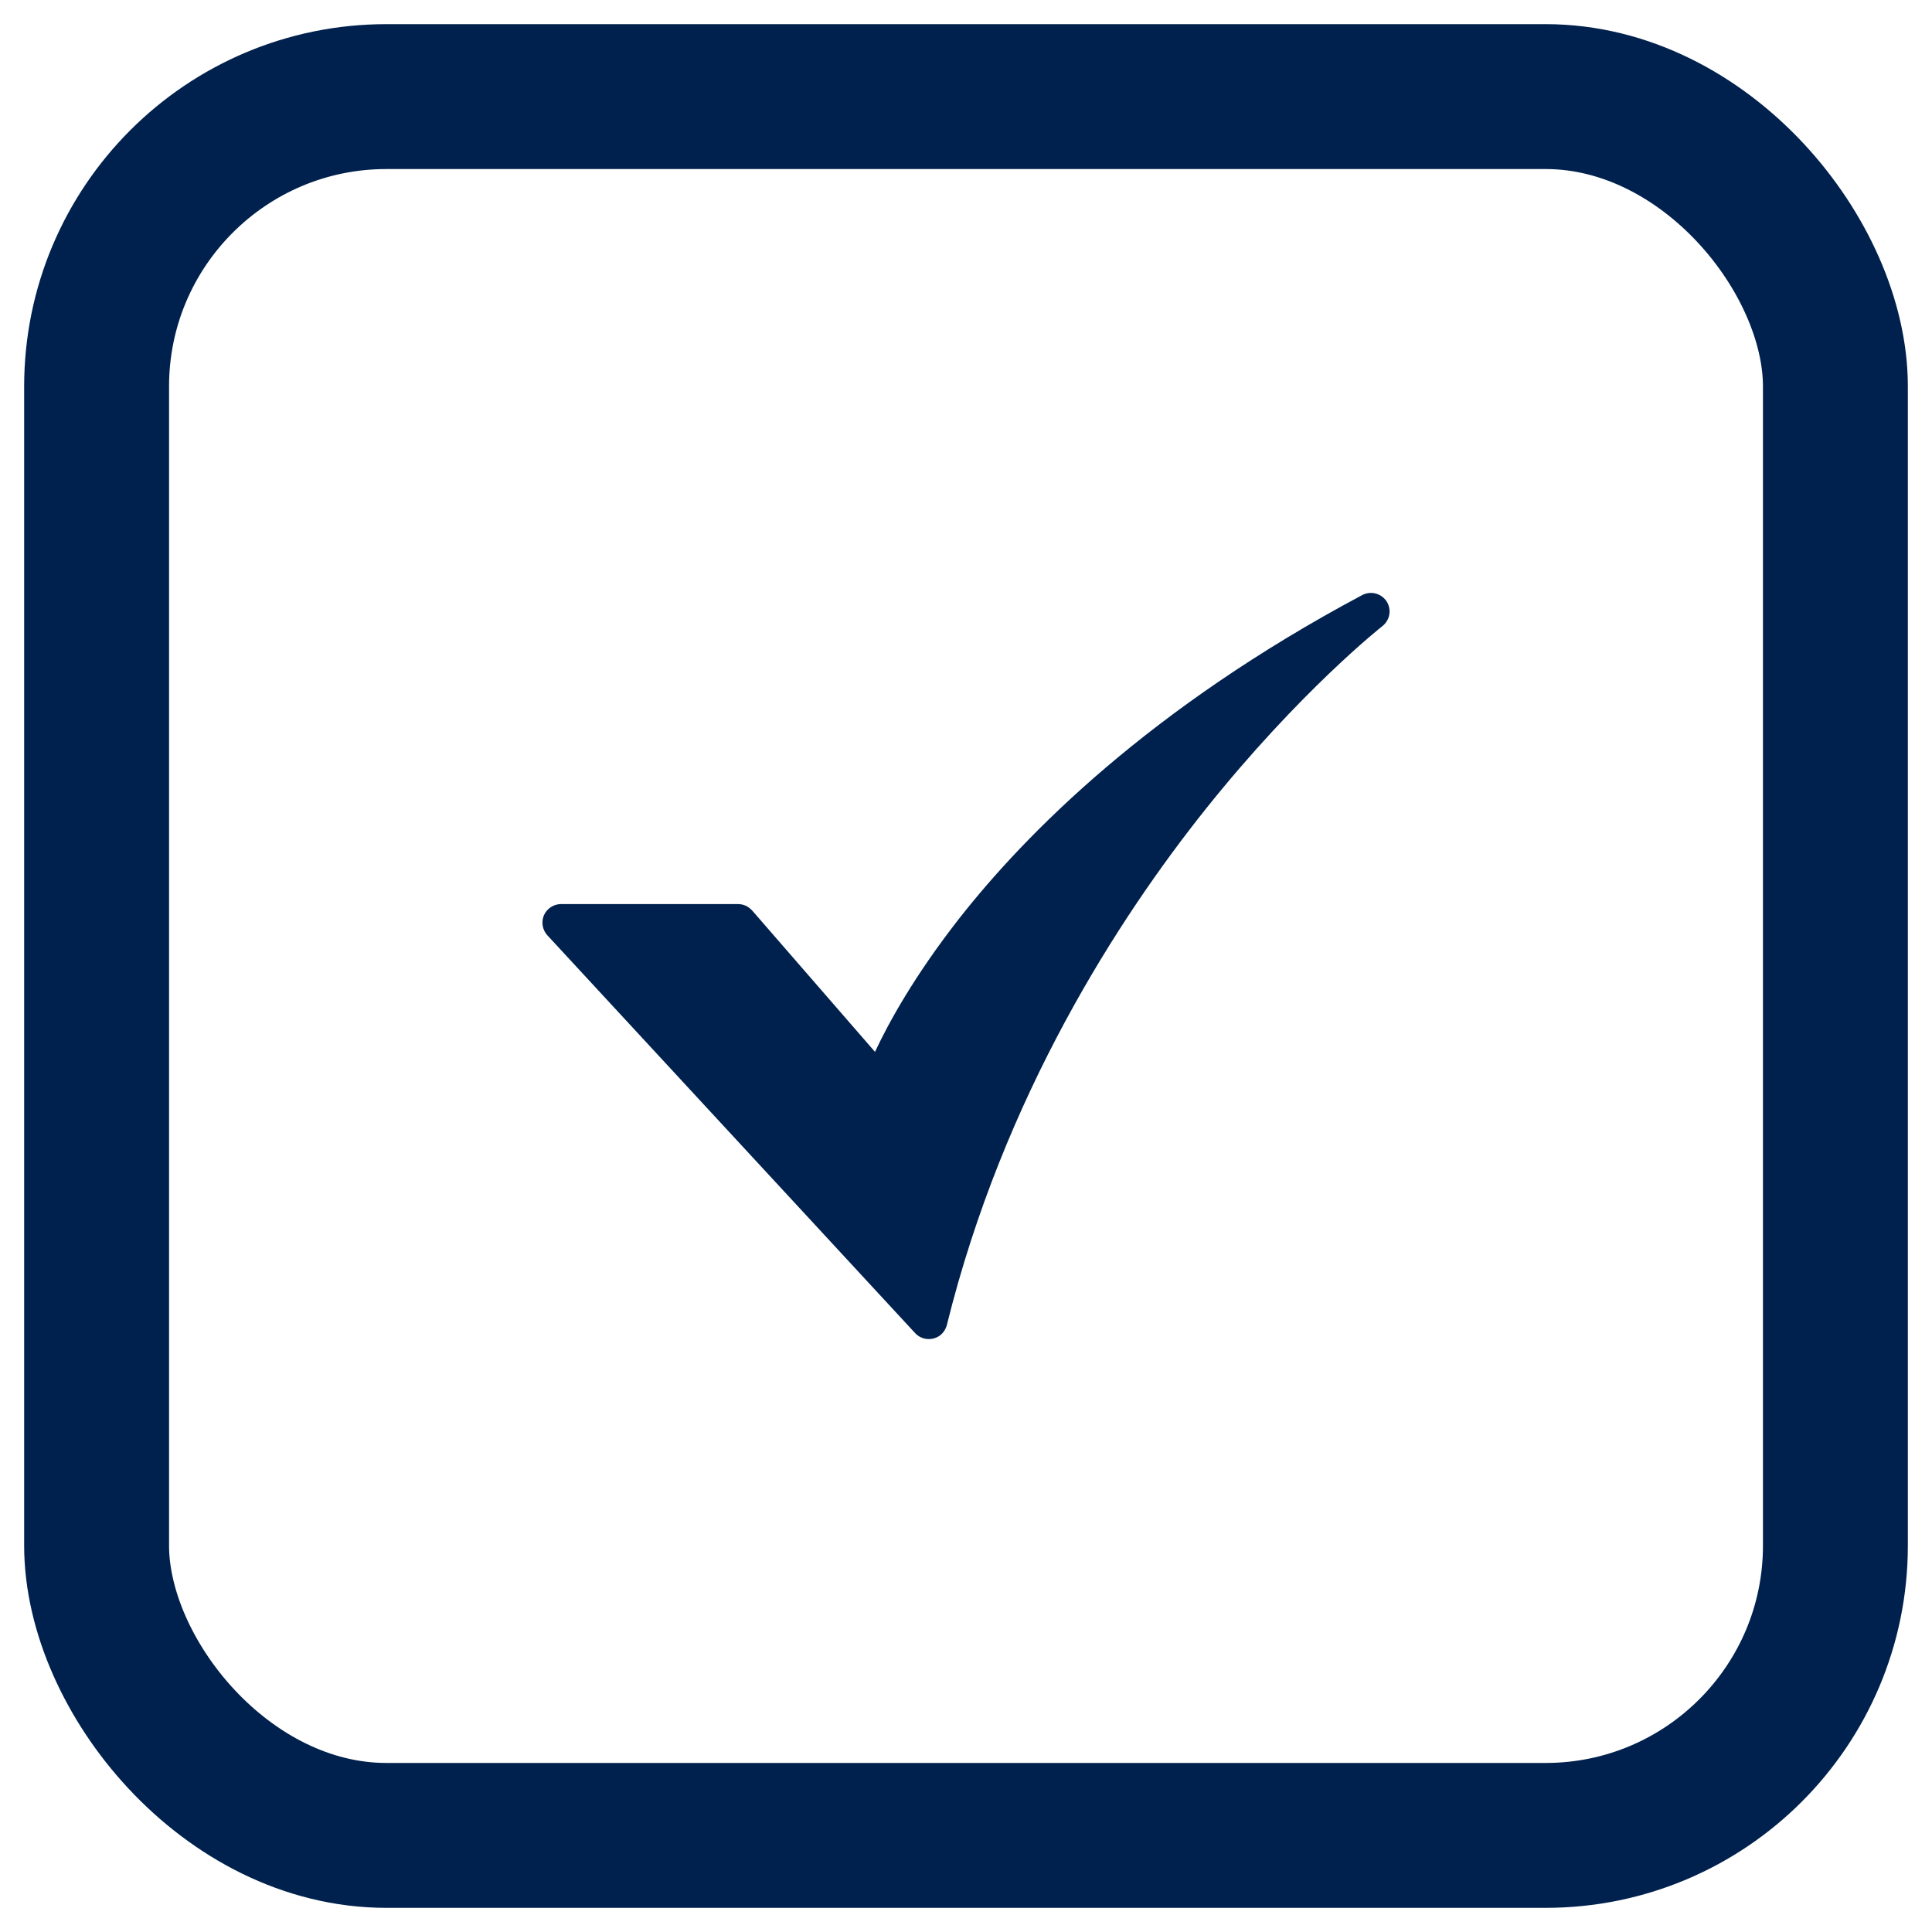<svg xmlns="http://www.w3.org/2000/svg" width="20" height="20" viewBox="0 0 20 20" fill="none"><rect x="1" y="1" width="18" height="18" rx="3" stroke="#00214D" stroke-width="1.5"></rect><path d="M9.615 13.862C9.589 13.862 9.562 13.857 9.538 13.846C9.514 13.836 9.492 13.82 9.474 13.801L5.666 9.682C5.641 9.655 5.624 9.62 5.618 9.583C5.612 9.547 5.616 9.509 5.631 9.474C5.646 9.44 5.671 9.411 5.702 9.391C5.734 9.37 5.77 9.359 5.808 9.359H7.64C7.668 9.359 7.695 9.365 7.72 9.376C7.745 9.388 7.767 9.405 7.786 9.425L9.058 10.889C9.195 10.595 9.462 10.106 9.929 9.509C10.62 8.628 11.904 7.331 14.102 6.16C14.144 6.138 14.194 6.132 14.24 6.144C14.287 6.156 14.327 6.185 14.354 6.225C14.38 6.266 14.39 6.314 14.382 6.362C14.374 6.409 14.348 6.452 14.31 6.482C14.302 6.488 13.455 7.156 12.479 8.378C11.582 9.503 10.389 11.342 9.802 13.716C9.791 13.758 9.767 13.795 9.734 13.822C9.7 13.848 9.658 13.862 9.615 13.862L9.615 13.862Z" fill="#00214D"></path></svg>